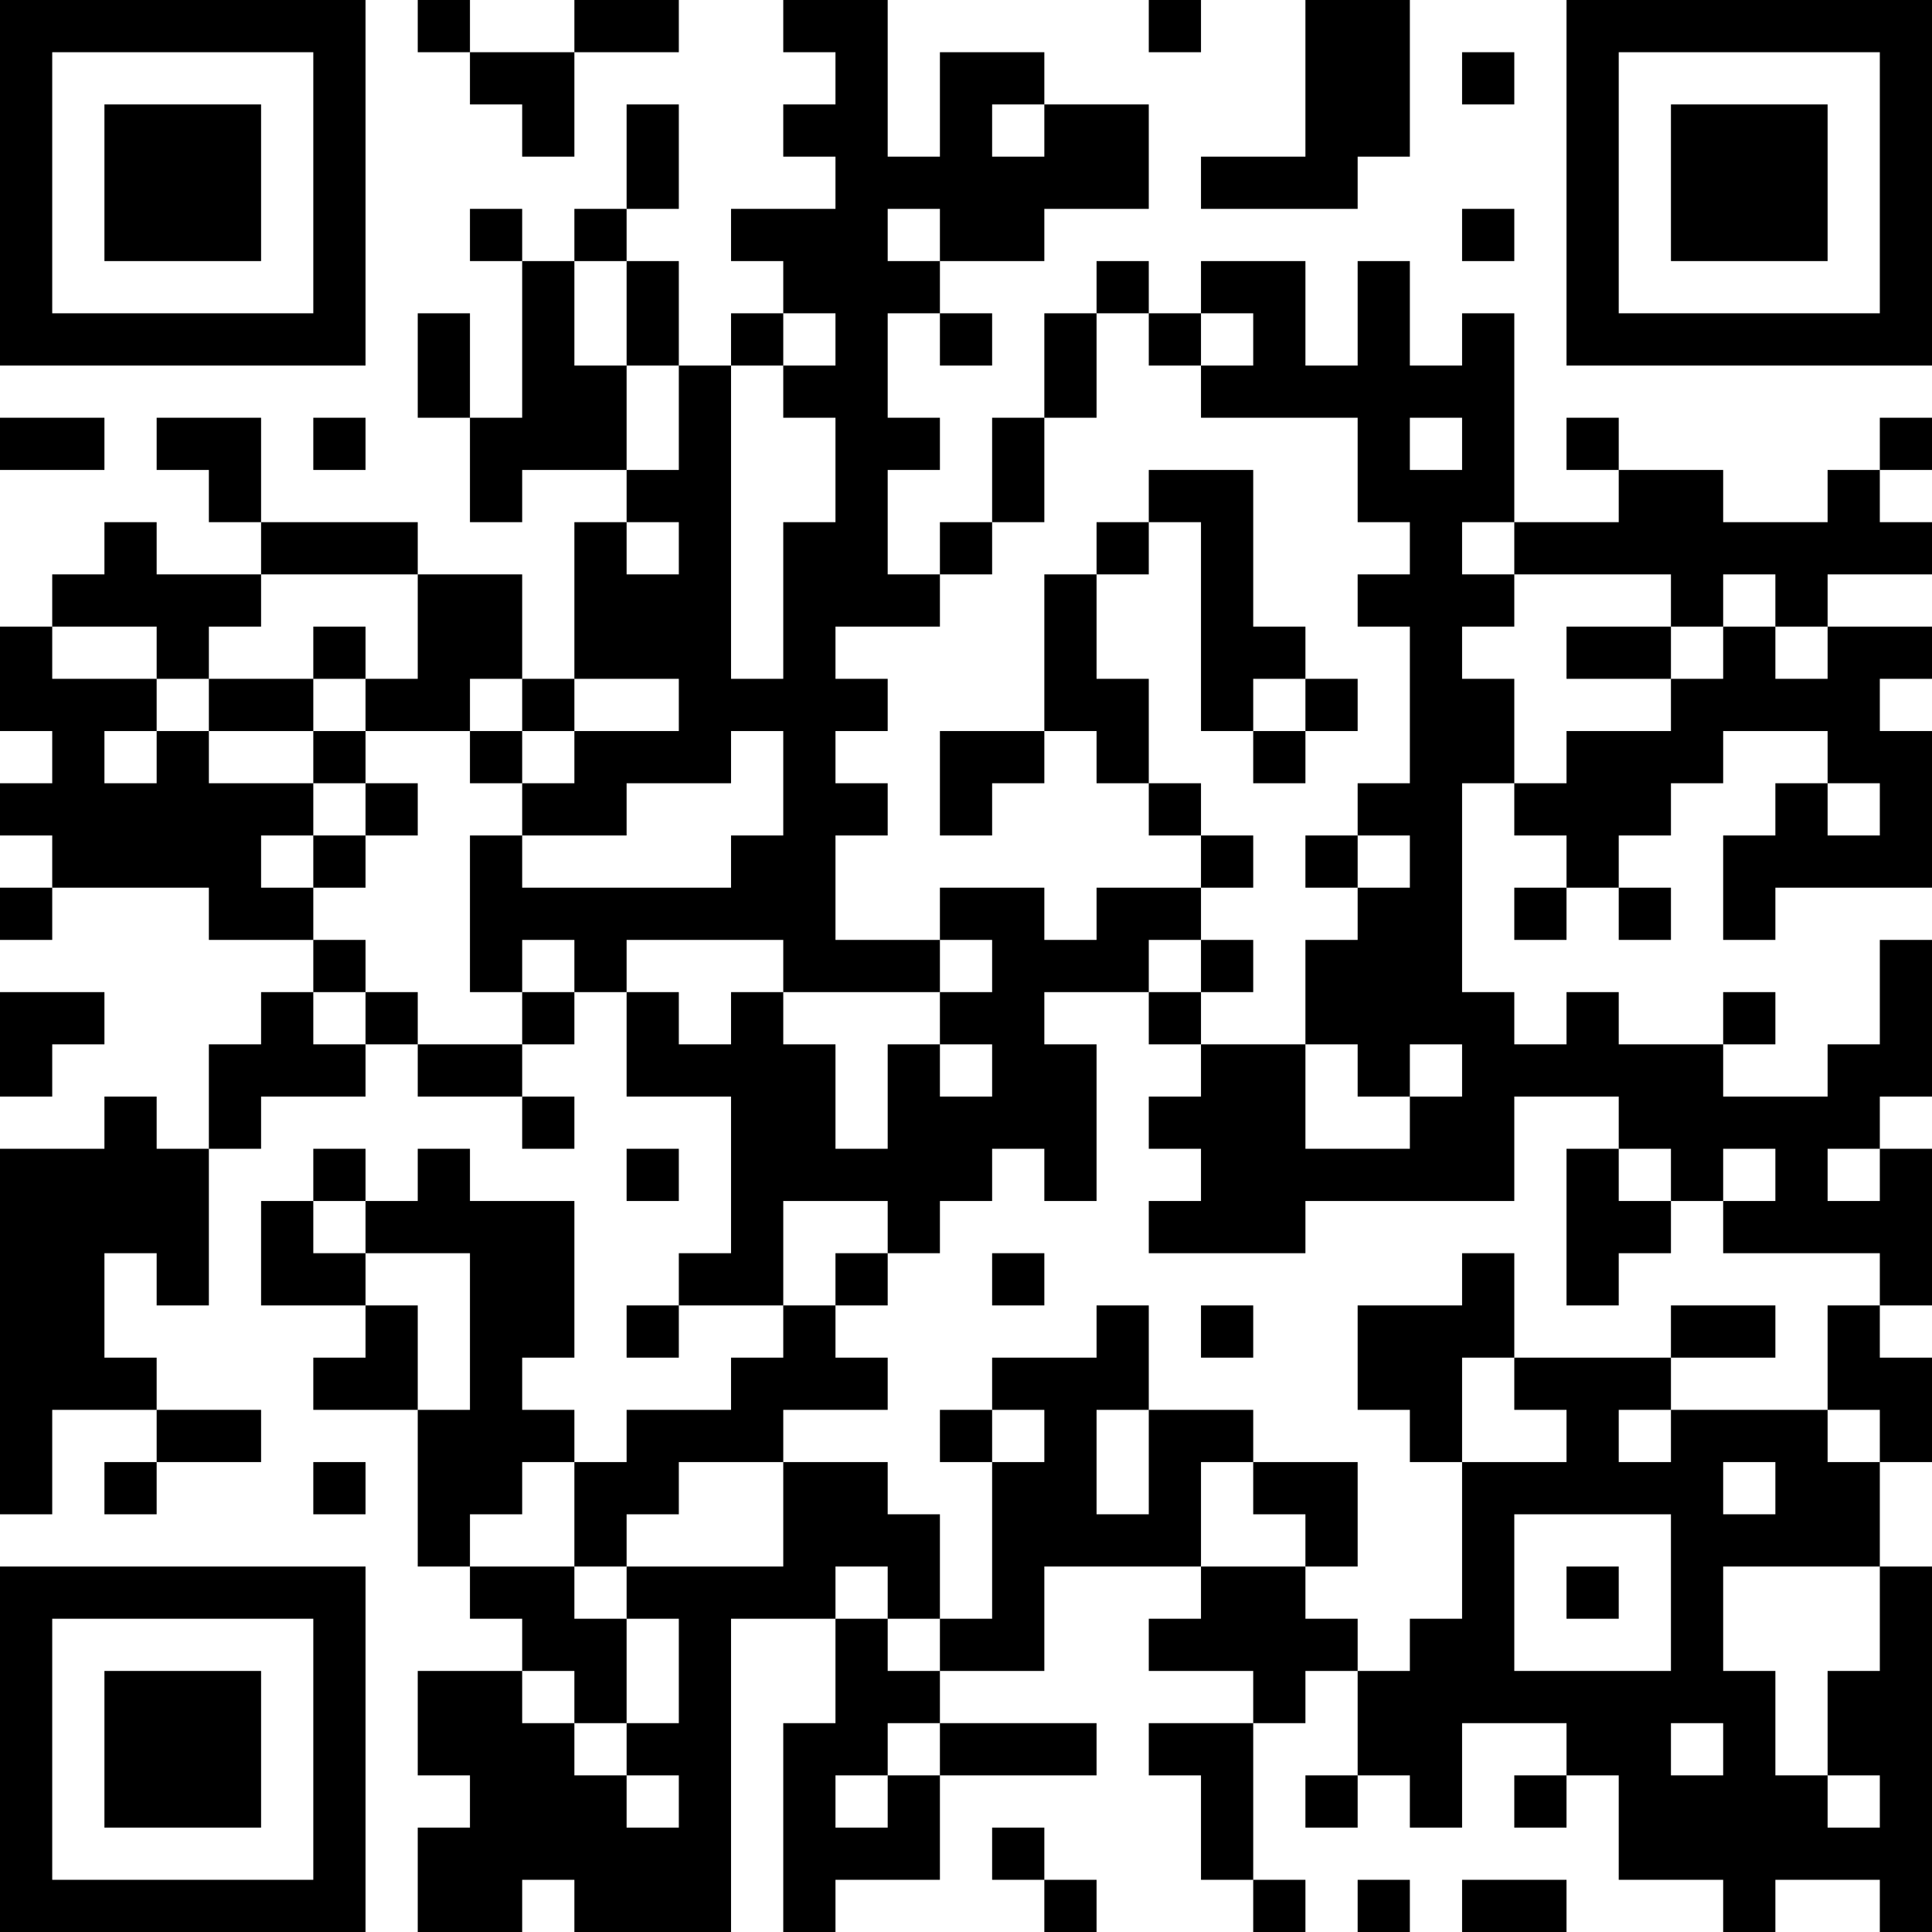 <?xml version="1.0" encoding="UTF-8"?>
<svg xmlns="http://www.w3.org/2000/svg" version="1.1" width="400" height="400" viewBox="0 0 400 400"><rect x="0" y="0" width="400" height="400" fill="#ffffff"/><g transform="scale(10.811)"><g transform="translate(0,0)"><path fill-rule="evenodd" d="M8 0L8 1L9 1L9 2L10 2L10 3L11 3L11 1L13 1L13 0L11 0L11 1L9 1L9 0ZM15 0L15 1L16 1L16 2L15 2L15 3L16 3L16 4L14 4L14 5L15 5L15 6L14 6L14 7L13 7L13 5L12 5L12 4L13 4L13 2L12 2L12 4L11 4L11 5L10 5L10 4L9 4L9 5L10 5L10 8L9 8L9 6L8 6L8 8L9 8L9 10L10 10L10 9L12 9L12 10L11 10L11 13L10 13L10 11L8 11L8 10L5 10L5 8L3 8L3 9L4 9L4 10L5 10L5 11L3 11L3 10L2 10L2 11L1 11L1 12L0 12L0 14L1 14L1 15L0 15L0 16L1 16L1 17L0 17L0 18L1 18L1 17L4 17L4 18L6 18L6 19L5 19L5 20L4 20L4 22L3 22L3 21L2 21L2 22L0 22L0 29L1 29L1 27L3 27L3 28L2 28L2 29L3 29L3 28L5 28L5 27L3 27L3 26L2 26L2 24L3 24L3 25L4 25L4 22L5 22L5 21L7 21L7 20L8 20L8 21L10 21L10 22L11 22L11 21L10 21L10 20L11 20L11 19L12 19L12 21L14 21L14 24L13 24L13 25L12 25L12 26L13 26L13 25L15 25L15 26L14 26L14 27L12 27L12 28L11 28L11 27L10 27L10 26L11 26L11 23L9 23L9 22L8 22L8 23L7 23L7 22L6 22L6 23L5 23L5 25L7 25L7 26L6 26L6 27L8 27L8 30L9 30L9 31L10 31L10 32L8 32L8 34L9 34L9 35L8 35L8 37L10 37L10 36L11 36L11 37L14 37L14 31L16 31L16 33L15 33L15 37L16 37L16 36L18 36L18 34L21 34L21 33L18 33L18 32L20 32L20 30L23 30L23 31L22 31L22 32L24 32L24 33L22 33L22 34L23 34L23 36L24 36L24 37L25 37L25 36L24 36L24 33L25 33L25 32L26 32L26 34L25 34L25 35L26 35L26 34L27 34L27 35L28 35L28 33L30 33L30 34L29 34L29 35L30 35L30 34L31 34L31 36L33 36L33 37L34 37L34 36L36 36L36 37L37 37L37 30L36 30L36 28L37 28L37 26L36 26L36 25L37 25L37 22L36 22L36 21L37 21L37 18L36 18L36 20L35 20L35 21L33 21L33 20L34 20L34 19L33 19L33 20L31 20L31 19L30 19L30 20L29 20L29 19L28 19L28 15L29 15L29 16L30 16L30 17L29 17L29 18L30 18L30 17L31 17L31 18L32 18L32 17L31 17L31 16L32 16L32 15L33 15L33 14L35 14L35 15L34 15L34 16L33 16L33 18L34 18L34 17L37 17L37 14L36 14L36 13L37 13L37 12L35 12L35 11L37 11L37 10L36 10L36 9L37 9L37 8L36 8L36 9L35 9L35 10L33 10L33 9L31 9L31 8L30 8L30 9L31 9L31 10L29 10L29 6L28 6L28 7L27 7L27 5L26 5L26 7L25 7L25 5L23 5L23 6L22 6L22 5L21 5L21 6L20 6L20 8L19 8L19 10L18 10L18 11L17 11L17 9L18 9L18 8L17 8L17 6L18 6L18 7L19 7L19 6L18 6L18 5L20 5L20 4L22 4L22 2L20 2L20 1L18 1L18 3L17 3L17 0ZM22 0L22 1L23 1L23 0ZM25 0L25 3L23 3L23 4L26 4L26 3L27 3L27 0ZM28 1L28 2L29 2L29 1ZM19 2L19 3L20 3L20 2ZM17 4L17 5L18 5L18 4ZM28 4L28 5L29 5L29 4ZM11 5L11 7L12 7L12 9L13 9L13 7L12 7L12 5ZM15 6L15 7L14 7L14 13L15 13L15 10L16 10L16 8L15 8L15 7L16 7L16 6ZM21 6L21 8L20 8L20 10L19 10L19 11L18 11L18 12L16 12L16 13L17 13L17 14L16 14L16 15L17 15L17 16L16 16L16 18L18 18L18 19L15 19L15 18L12 18L12 19L13 19L13 20L14 20L14 19L15 19L15 20L16 20L16 22L17 22L17 20L18 20L18 21L19 21L19 20L18 20L18 19L19 19L19 18L18 18L18 17L20 17L20 18L21 18L21 17L23 17L23 18L22 18L22 19L20 19L20 20L21 20L21 23L20 23L20 22L19 22L19 23L18 23L18 24L17 24L17 23L15 23L15 25L16 25L16 26L17 26L17 27L15 27L15 28L13 28L13 29L12 29L12 30L11 30L11 28L10 28L10 29L9 29L9 30L11 30L11 31L12 31L12 33L11 33L11 32L10 32L10 33L11 33L11 34L12 34L12 35L13 35L13 34L12 34L12 33L13 33L13 31L12 31L12 30L15 30L15 28L17 28L17 29L18 29L18 31L17 31L17 30L16 30L16 31L17 31L17 32L18 32L18 31L19 31L19 28L20 28L20 27L19 27L19 26L21 26L21 25L22 25L22 27L21 27L21 29L22 29L22 27L24 27L24 28L23 28L23 30L25 30L25 31L26 31L26 32L27 32L27 31L28 31L28 28L30 28L30 27L29 27L29 26L32 26L32 27L31 27L31 28L32 28L32 27L35 27L35 28L36 28L36 27L35 27L35 25L36 25L36 24L33 24L33 23L34 23L34 22L33 22L33 23L32 23L32 22L31 22L31 21L29 21L29 23L25 23L25 24L22 24L22 23L23 23L23 22L22 22L22 21L23 21L23 20L25 20L25 22L27 22L27 21L28 21L28 20L27 20L27 21L26 21L26 20L25 20L25 18L26 18L26 17L27 17L27 16L26 16L26 15L27 15L27 12L26 12L26 11L27 11L27 10L26 10L26 8L23 8L23 7L24 7L24 6L23 6L23 7L22 7L22 6ZM0 8L0 9L2 9L2 8ZM6 8L6 9L7 9L7 8ZM27 8L27 9L28 9L28 8ZM22 9L22 10L21 10L21 11L20 11L20 14L18 14L18 16L19 16L19 15L20 15L20 14L21 14L21 15L22 15L22 16L23 16L23 17L24 17L24 16L23 16L23 15L22 15L22 13L21 13L21 11L22 11L22 10L23 10L23 14L24 14L24 15L25 15L25 14L26 14L26 13L25 13L25 12L24 12L24 9ZM12 10L12 11L13 11L13 10ZM28 10L28 11L29 11L29 12L28 12L28 13L29 13L29 15L30 15L30 14L32 14L32 13L33 13L33 12L34 12L34 13L35 13L35 12L34 12L34 11L33 11L33 12L32 12L32 11L29 11L29 10ZM5 11L5 12L4 12L4 13L3 13L3 12L1 12L1 13L3 13L3 14L2 14L2 15L3 15L3 14L4 14L4 15L6 15L6 16L5 16L5 17L6 17L6 18L7 18L7 19L6 19L6 20L7 20L7 19L8 19L8 20L10 20L10 19L11 19L11 18L10 18L10 19L9 19L9 16L10 16L10 17L14 17L14 16L15 16L15 14L14 14L14 15L12 15L12 16L10 16L10 15L11 15L11 14L13 14L13 13L11 13L11 14L10 14L10 13L9 13L9 14L7 14L7 13L8 13L8 11ZM6 12L6 13L4 13L4 14L6 14L6 15L7 15L7 16L6 16L6 17L7 17L7 16L8 16L8 15L7 15L7 14L6 14L6 13L7 13L7 12ZM30 12L30 13L32 13L32 12ZM24 13L24 14L25 14L25 13ZM9 14L9 15L10 15L10 14ZM35 15L35 16L36 16L36 15ZM25 16L25 17L26 17L26 16ZM23 18L23 19L22 19L22 20L23 20L23 19L24 19L24 18ZM0 19L0 21L1 21L1 20L2 20L2 19ZM12 22L12 23L13 23L13 22ZM30 22L30 25L31 25L31 24L32 24L32 23L31 23L31 22ZM35 22L35 23L36 23L36 22ZM6 23L6 24L7 24L7 25L8 25L8 27L9 27L9 24L7 24L7 23ZM16 24L16 25L17 25L17 24ZM19 24L19 25L20 25L20 24ZM28 24L28 25L26 25L26 27L27 27L27 28L28 28L28 26L29 26L29 24ZM23 25L23 26L24 26L24 25ZM32 25L32 26L34 26L34 25ZM18 27L18 28L19 28L19 27ZM6 28L6 29L7 29L7 28ZM24 28L24 29L25 29L25 30L26 30L26 28ZM33 28L33 29L34 29L34 28ZM29 29L29 32L32 32L32 29ZM30 30L30 31L31 31L31 30ZM33 30L33 32L34 32L34 34L35 34L35 35L36 35L36 34L35 34L35 32L36 32L36 30ZM17 33L17 34L16 34L16 35L17 35L17 34L18 34L18 33ZM32 33L32 34L33 34L33 33ZM19 35L19 36L20 36L20 37L21 37L21 36L20 36L20 35ZM26 36L26 37L27 37L27 36ZM28 36L28 37L30 37L30 36ZM0 0L0 7L7 7L7 0ZM1 1L1 6L6 6L6 1ZM2 2L2 5L5 5L5 2ZM30 0L30 7L37 7L37 0ZM31 1L31 6L36 6L36 1ZM32 2L32 5L35 5L35 2ZM0 30L0 37L7 37L7 30ZM1 31L1 36L6 36L6 31ZM2 32L2 35L5 35L5 32Z" fill="#000000"/></g></g></svg>
